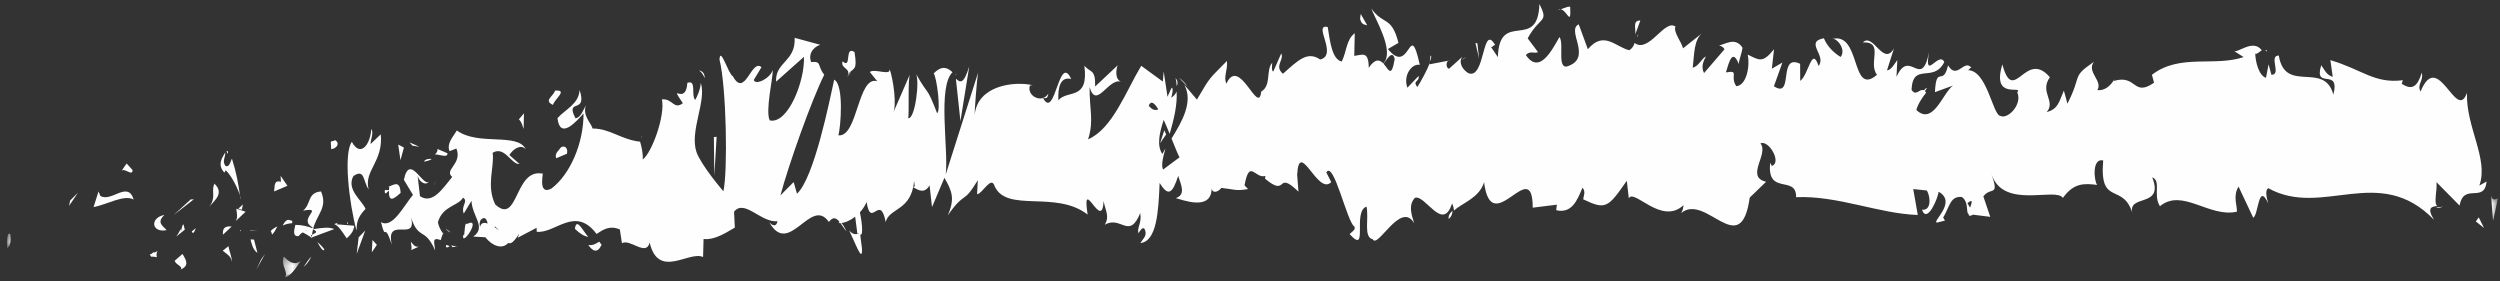 <?xml version="1.0" encoding="UTF-8"?>
<svg width="320px" height="36px" viewBox="0 0 320 36" version="1.1" xmlns="http://www.w3.org/2000/svg" xmlns:xlink="http://www.w3.org/1999/xlink">
    <rect x="0" y="0" width="320" height="36" fill="#333333" stroke="none"/>
    <!-- Generator: Sketch 62 (91390) - https://sketch.com -->
    <title>SVG/Chalk Line Copy</title>
    <desc>Created with Sketch.</desc>
    <defs>
        <polygon id="path-1" points="0.856 0.302 1.979 0.302 1.979 2.302 0.856 2.302"></polygon>
        <polygon id="path-3" points="0.275 0.312 2.551 0.312 2.551 3 0.275 3"></polygon>
        <polygon id="path-5" points="1.009 0.542 2.307 0.542 2.307 3.787 1.009 3.787"></polygon>
    </defs>
    <g id="Homepage" stroke="none" stroke-width="1" fill="none" fill-rule="evenodd">
        <g id="Revell---Template-1---Home-Page" transform="translate(-73, -541)">
            <g id="Header" transform="translate(73, 249)">
                <g id="SVG/Chalk-Line" transform="translate(0, 292.333)">
                    <g id="Group-166-Copy">
                        <g id="Group-3" transform="translate(0, 29.174)">
                            <mask id="mask-2" fill="white">
                                <use xlink:href="#path-1"></use>
                            </mask>
                            <g id="Clip-2"></g>
                            <path d="M1.256,0.418 C0.786,0.274 0.957,1.95 0.888,2.25 C1.674,1.876 1.234,-0.018 1.256,0.418" id="Fill-1" fill="#FEFEFE" mask="url(#mask-2)"></path>
                        </g>
                        <polygon id="Fill-4" fill="#FEFEFE" points="8.978 25.328 8.841 26.014 9.982 24.334"></polygon>
                        <path d="M17.112,25.21 C16.357,22.729 14.25,25.619 12.842,24.739 L12.607,24.174 L11.979,26.174 C13.688,25.852 15.905,24.522 17.112,25.21" id="Fill-6" fill="#FEFEFE"></path>
                        <path d="M20.076,32.585 C19.833,31.473 20.912,31.627 19.171,32.239 C19.258,32.361 19.284,32.431 19.335,32.521 C19.493,32.503 19.709,32.505 20.076,32.585" id="Fill-8" fill="#FEFEFE"></path>
                        <path d="M19.744,31.957 C18.979,32.039 20.247,32.889 19.744,31.957" id="Fill-10" fill="#FEFEFE"></path>
                        <path d="M23.358,32.174 L22.351,33.05 C22.564,33.627 23.462,33.753 23.128,34.174 C24.162,33.694 23.948,33.12 23.358,32.174" id="Fill-12" fill="#FEFEFE"></path>
                        <path d="M25.074,28.864 L24.552,29.286 C24.644,29.56 24.783,29.656 25.074,28.864" id="Fill-14" fill="#FEFEFE"></path>
                        <path d="M22.549,29.952 L23.654,29.064 C23.509,28.602 23.49,27.676 23.148,29.384 C23.235,28.538 23.018,29.352 22.549,29.952" id="Fill-16" fill="#FEFEFE"></path>
                        <path d="M21.334,29.121 C20.767,28.516 20.035,28.14 21.046,27.174 C19.118,27.561 19.407,29.517 21.334,29.121" id="Fill-18" fill="#FEFEFE"></path>
                        <path d="M16.96,21.423 L16.204,20.591 L15.552,21.549 C15.877,21.073 17.01,22.319 16.96,21.423" id="Fill-20" fill="#FEFEFE"></path>
                        <path d="M29.67,33.174 C29.731,32.666 29.327,31.82 29.249,31.174 L28.506,31.757 C28.889,32.103 29.616,32.422 29.67,33.174" id="Fill-22" fill="#FEFEFE"></path>
                        <path d="M28.541,29.706 L29.653,28.66 C28.657,28.54 28.476,29.036 28.541,29.706" id="Fill-24" fill="#FEFEFE"></path>
                        <polygon id="Fill-26" fill="#FEFEFE" points="24.397 25.201 22.246 27.174 24.813 25.174"></polygon>
                        <polygon id="Fill-28" fill="#FEFEFE" points="33.437 32.85 32.809 34.174 33.929 32.174"></polygon>
                        <g id="Group-32" transform="translate(35.936, 32.174)">
                            <mask id="mask-4" fill="white">
                                <use xlink:href="#path-3"></use>
                            </mask>
                            <g id="Clip-31"></g>
                            <path d="M0.391,0.312 C-0.072,1.478 1.036,2.28 0.544,3 C1.31,2.788 1.962,1.786 2.551,0.886 C1.925,1.39 1.257,1.264 0.391,0.312" id="Fill-30" fill="#FEFEFE" mask="url(#mask-4)"></path>
                        </g>
                        <path d="M39.852,32.517 C39.539,32.797 39.217,33.299 38.865,33.831 C39.197,33.559 39.523,33.173 39.852,32.517" id="Fill-33" fill="#FEFEFE"></path>
                        <path d="M32.073,30.309 C32.16,30.677 32.328,31.635 32.954,32.039 L32.511,30.333 C32.377,30.323 32.227,30.317 32.073,30.309" id="Fill-35" fill="#FEFEFE"></path>
                        <path d="M32.033,29.101 L32.048,29.155 C32.524,29.191 32.854,29.229 32.994,29.247 C32.873,29.233 32.584,29.191 32.033,29.101" id="Fill-37" fill="#FEFEFE"></path>
                        <path d="M30.747,29.24 C30.787,29.244 30.818,29.248 30.857,29.248 C30.814,29.08 30.788,29.024 30.747,29.24" id="Fill-39" fill="#FEFEFE"></path>
                        <path d="M26.756,26.174 C27.408,25.339 28.77,24.441 27.445,23.174 C26.98,24.195 27.736,24.917 26.756,26.174" id="Fill-41" fill="#FEFEFE"></path>
                        <path d="M31.436,26.769 L30.252,26.381 C30.276,26.833 30.492,27.489 30.168,27.967 L31.436,26.769 Z" id="Fill-43" fill="#FEFEFE"></path>
                        <polygon id="Fill-45" fill="#FEFEFE" points="31.091 25.83 30.513 26.374 30.953 26.518"></polygon>
                        <path d="M38.211,29.892 C38.809,29.146 39.47,29.08 40.214,28.96 C39.414,28.626 38.589,28.446 37.805,28.452 C37.699,28.99 37.356,29.954 38.211,29.892" id="Fill-47" fill="#FEFEFE"></path>
                        <path d="M35.025,29.28 C35.061,29.24 35.105,29.222 35.138,29.182 C35.068,29.038 35.011,28.992 35.025,29.28" id="Fill-49" fill="#FEFEFE"></path>
                        <path d="M44.554,28.328 C44.518,28.234 44.489,28.118 44.453,28.02 C44.446,28.12 44.441,28.214 44.43,28.314 L44.554,28.328 Z" id="Fill-51" fill="#FEFEFE"></path>
                        <path d="M37.273,27.922 C36.763,27.594 36.46,28.012 36.171,28.542 C36.551,28.368 36.954,28.256 37.386,28.24 C37.428,27.998 37.437,27.838 37.273,27.922" id="Fill-53" fill="#FEFEFE"></path>
                        <path d="M41.512,31.579 C41.247,31.221 40.944,30.921 40.627,30.643 C40.889,31.183 41.418,32.025 41.512,31.579" id="Fill-55" fill="#FEFEFE"></path>
                        <path d="M35.092,29.032 C35.067,29.06 35.045,29.09 35.015,29.108 C35.185,29.476 35.163,29.296 35.092,29.032" id="Fill-57" fill="#FEFEFE"></path>
                        <path d="M34.83,29.696 C35.09,29.45 35.296,29.026 35.503,28.652 C35.193,28.786 34.906,28.972 34.658,29.224 C34.721,29.344 34.784,29.528 34.83,29.696" id="Fill-59" fill="#FEFEFE"></path>
                        <path d="M47.518,16.174 C47.436,18.104 46.152,19.892 45.037,17.828 C43.947,19.278 44.673,25.626 45.633,29.174 C45.666,28.331 45.666,27.551 46.787,26.408 C46.392,25.355 44.288,23.952 45.233,22.202 C46.721,21.201 46.455,22.88 47.181,23.898 C46.56,21.496 49.071,20.387 48.74,16.854 L47.436,18.104 C47.41,17.555 47.882,16.676 47.518,16.174" id="Fill-61" fill="#FEFEFE"></path>
                        <path d="M43.24,28.174 L42.781,28.343 C43.306,28.577 43.683,29.118 44.375,30.174 C45.138,29.511 45.297,29.009 45.348,28.56 L43.083,28.377 L43.24,28.174 Z" id="Fill-63" fill="#FEFEFE"></path>
                        <path d="M40.069,29.005 C40.535,27.079 41.986,26.256 41.09,24.174 C39.317,24.312 39.852,25.787 38.795,26.625 C41.655,26.138 37.976,27.7 40.048,28.786 C39.485,29.115 38.98,29.217 38.503,29.3 C39.018,29.53 39.517,29.818 39.983,30.174 C39.959,30.131 39.94,30.098 39.919,30.055 L39.904,30.062 C39.904,30.049 39.908,30.044 39.908,30.031 C39.783,29.792 39.742,29.644 39.882,29.785 C39.891,29.76 39.927,29.751 39.942,29.745 C39.962,29.477 40.013,29.24 40.069,29.018 C40.898,29.412 40.2,29.517 39.942,29.745 C39.934,29.839 39.91,29.928 39.908,30.031 C39.91,30.042 39.914,30.049 39.919,30.055 L42.781,28.989 C42.175,28.726 41.414,28.782 40.069,29.005" id="Fill-65" fill="#FEFEFE"></path>
                        <path d="M28.993,18.973 C29.065,19.125 29.061,19.249 29.066,19.375 C29.214,19.163 29.27,19.017 28.993,18.973" id="Fill-67" fill="#FEFEFE"></path>
                        <path d="M29.685,19.967 C29.522,20.267 29.388,21.127 28.86,20.908 C28.399,20.264 28.86,19.877 28.835,19.174 C28.518,19.743 27.723,20.718 28.724,21.761 L28.882,21.467 C29.784,22.202 30.944,24.879 30.788,25.174 C30.521,23.24 30.287,21.863 29.685,19.967" id="Fill-69" fill="#FEFEFE"></path>
                        <path d="M35.08,24.174 L36.791,23.446 L35.916,22.174 L35.962,22.94 C34.988,22.642 35.2,23.584 35.08,24.174" id="Fill-71" fill="#FEFEFE"></path>
                        <polygon id="Fill-73" fill="#FEFEFE" points="45.905 30.05 45.657 32.174 46.749 29.174"></polygon>
                        <polygon id="Fill-75" fill="#FEFEFE" points="47.677 30.382 47.59 31.966 48.239 31.008"></polygon>
                        <path d="M187.101,7.4 L187.659,6.948 C187.393,7.088 187.224,7.24 187.101,7.4" id="Fill-77" fill="#FEFEFE"></path>
                        <path d="M183.105,6.784 L183.007,7.564 C183.194,7.134 183.271,6.818 183.105,6.784" id="Fill-79" fill="#FEFEFE"></path>
                        <path d="M108.7,29.174 C109.518,30.855 110.432,33.463 110.329,31.433 L110.074,29.461 C109.508,29.816 109.072,29.597 108.7,29.174" id="Fill-81" fill="#FEFEFE"></path>
                        <path d="M149.269,16.871 C149.192,16.703 149.11,16.521 149.029,16.343 C148.834,16.939 148.649,17.491 148.485,18.005 C148.721,17.651 148.988,17.269 149.269,16.871" id="Fill-83" fill="#FEFEFE"></path>
                        <path d="M150.907,9.616 L151.981,10.732 C151.738,10.34 151.394,9.97 150.907,9.616" id="Fill-85" fill="#FEFEFE"></path>
                        <path d="M209.319,4.059 L209.966,2.289 C208.946,2.303 209.398,3.191 209.319,4.059" id="Fill-87" fill="#FEFEFE"></path>
                        <path d="M73.583,28.953 C74.271,29.629 74.815,29.911 75.294,29.995 C74.468,29.001 73.797,27.507 73.583,28.953" id="Fill-89" fill="#FEFEFE"></path>
                        <path d="M185.438,27.702 C185.78,27.388 185.924,27.032 185.914,26.646 C185.563,26.944 185.364,27.278 185.438,27.702" id="Fill-91" fill="#FEFEFE"></path>
                        <path d="M77.005,31.004 C76.9,30.83 76.798,30.744 76.691,30.598 C76.258,30.888 75.824,31.126 75.294,31.018 C75.824,31.756 76.428,32.212 77.005,31.004" id="Fill-93" fill="#FEFEFE"></path>
                        <path d="M289.962,6.08 C290.02,6.156 290.09,6.194 290.143,6.286 C290.16,6.05 290.08,6.038 289.962,6.08" id="Fill-95" fill="#FEFEFE"></path>
                        <path d="M312.779,26.07 C312.549,26.178 312.175,26.182 311.82,26.204 C311.995,26.324 312.282,26.312 312.779,26.07" id="Fill-97" fill="#FEFEFE"></path>
                        <path d="M58.308,31.114 C57.784,31.232 58.226,31.308 58.308,31.114" id="Fill-99" fill="#FEFEFE"></path>
                        <path d="M55.511,23.597 C55.623,23.401 55.707,23.153 55.719,22.751 C55.677,23.169 55.606,23.435 55.511,23.597" id="Fill-101" fill="#FEFEFE"></path>
                        <path d="M82.15,17.282 C82.166,17.282 82.179,17.29 82.195,17.29 C82.041,16.95 82.066,17.014 82.15,17.282" id="Fill-103" fill="#FEFEFE"></path>
                        <path d="M56.991,28.917 C57.188,29.129 57.415,29.305 57.662,29.431 C57.554,29.295 57.348,29.127 56.991,28.917" id="Fill-105" fill="#FEFEFE"></path>
                        <path d="M57.566,31.179 C57.387,31.101 57.245,31.057 57.108,31.011 C57.043,31.303 57.103,31.483 57.566,31.179" id="Fill-107" fill="#FEFEFE"></path>
                        <path d="M58.606,31.216 C58.307,31.244 58.028,31.162 57.757,31.038 C57.86,31.154 57.905,31.254 57.877,31.31 C58.031,31.282 58.247,31.248 58.606,31.216" id="Fill-109" fill="#FEFEFE"></path>
                        <path d="M246.208,11.269 C246.244,11.323 246.283,11.359 246.321,11.433 C246.848,10.711 246.615,10.827 246.208,11.269" id="Fill-111" fill="#FEFEFE"></path>
                        <path d="M122.373,9.102 C122.348,9.12 122.336,9.164 122.314,9.186 C122.338,9.204 122.37,9.226 122.392,9.246 L122.373,9.102 Z" id="Fill-113" fill="#FEFEFE"></path>
                        <path d="M124.064,8.174 C123.332,10.522 122.912,10.235 122.353,9.742 L122.935,15.174 L124.064,8.174 Z" id="Fill-115" fill="#FEFEFE"></path>
                        <path d="M252.175,26.246 L251.829,25.672 C252.607,25.042 252.389,25.611 252.175,26.246 M61.535,27.803 C61.357,28.107 61.369,28.411 61.446,28.717 C61.567,28.163 61.967,28.123 62.421,28.279 C62.294,27.705 62.063,27.308 61.535,27.803 M63.312,28.746 C63.328,28.71 63.338,28.683 63.352,28.64 C64.209,29.49 63.903,29.152 63.312,28.746 M147.038,13.2 C147.321,12.476 147.763,12.832 148.262,13.66 C147.9,13.84 147.492,13.76 147.038,13.2 M177.092,7.821 C177.476,7.361 178.237,5.94 178.52,7.231 C178.088,9.74 177.749,8.54 177.092,7.821 M196.868,6.337 L195.542,4.573 C197.134,1.655 198.293,2.656 197.043,0.174 C196.868,6.337 191.902,0.823 191.729,6.979 L190.854,5.686 C191.105,5.745 191.144,5.382 191.391,5.444 C189.689,2.499 190.14,9.904 187.951,9.035 C187.189,8.565 186.655,7.671 187.173,6.939 L185.478,8.468 C184.984,8.35 185.103,7.281 185.595,7.395 L183.007,7.896 L183.026,7.715 C182.657,8.685 181.824,10.18 181.416,10.818 C180.756,9.938 181.745,10.165 181.576,9.396 L180.145,10.893 C179.557,9.298 180.743,7.746 181.733,7.971 C180.381,1.823 180.547,9.527 177.651,5.943 L179.001,5.156 C178.122,1.662 177.068,2.935 175.533,0.761 C175.898,1.898 178.609,6.242 177.056,7.78 C176.616,7.318 176.038,7.1 175.2,8.341 C175.188,6.151 174.371,6.691 173.344,6.821 L173.409,3.917 C172.302,4.759 172.391,6.238 171.741,7.547 C170.506,7.265 170.245,5.017 169.949,3.125 C167.969,2.669 171.323,6.723 168.982,7.281 C167.335,6.174 166.182,7.365 164.216,9.11 C163.061,8.114 164.413,7.333 163.998,6.505 L162.982,8.822 C162.732,8.769 162.811,8.055 162.852,7.696 C161.993,8.599 162.787,10.6 161.436,11.392 C161.078,14.591 158.649,6.73 156.982,10.366 C156.567,9.545 157.177,8.588 157.049,7.465 C154.757,9.854 155.083,9.2 153.203,12.415 L151.592,10.514 C152.778,12.689 151.275,15.276 149.957,17.399 C150.378,18.447 150.738,19.368 150.98,19.806 L148.875,21.371 C148.618,20.897 148.829,19.899 149.172,18.685 C149.028,18.923 148.892,19.164 148.788,19.384 C148.03,18.313 148.417,16.637 148.954,15.012 C149.213,15.584 149.47,16.194 149.718,16.8 C150.236,15.035 150.719,13.08 150.606,11.383 C150.471,11.719 150.207,12.009 149.917,12.17 C150.053,11.691 150.138,11.265 150.075,10.974 C150.003,10.668 149.783,11.31 149.441,12.052 L148.954,8.817 L148.841,10.106 L146.078,8.089 C144.111,11.353 142.404,16.154 139.274,17.501 C140.047,15.126 139.433,13.626 139.469,10.813 C140.33,13.787 141.893,9.541 143.519,10.137 C142.669,9.831 142.854,8.49 143.069,8.021 L140.177,10.739 C140.237,8.438 139.56,9.017 138.801,8.068 C139.382,12.61 136.648,11.104 135.473,12.501 C135.397,10.977 135.677,9.416 137.115,9.779 C135.522,6.362 135.077,15.124 133.514,12.222 C133.865,12.184 134.055,12.417 134.191,11.644 C133.375,13 131.368,11.932 131.836,10.602 L132.187,10.571 C129.855,10.04 125.094,10.564 124.752,14.423 C124.73,13.924 125.049,9.77 125.188,8.992 L121.057,21.991 C121.417,18.674 119.995,10.786 121.923,8.906 C121.368,8.436 120.679,7.887 119.513,9.062 C119.892,9.532 120.466,13.849 119.95,14.155 C118.523,10.469 118.96,12.186 117.203,9.044 C117.772,9.752 117.153,14.954 116.255,14.79 C116.394,14.012 116.171,9.659 116.497,9.119 L114.276,14.228 C114.831,13.307 114.365,9.904 113.863,8.463 C114.097,9.464 111.933,8.377 111.34,8.885 L112.288,10.065 C109.766,9.303 109.814,17.249 107.314,16.991 C107.614,15.934 108.047,10.503 106.776,9.863 C106.198,12.478 104.222,22.442 102.015,24.463 L101.588,22.971 L99.893,24.679 C100.943,20.741 103.89,12.456 105.502,9.232 C104.558,8.05 105.237,7.472 103.824,7.612 C103.322,6.213 104.591,5.484 105.005,5.403 L101.716,4.509 C101.869,7.563 99.209,7.578 99.339,10.119 L102.902,6.943 C103.053,9.988 100.856,15.611 98.527,15.078 C97.931,13.867 98.959,9.65 98.907,8.631 C98.607,9.681 96.7,10.643 96.486,9.901 L97.469,8.266 C96.172,7.122 95.361,12.317 93.798,9.411 C93.259,9.219 92.184,5.491 92.095,7.295 C92.979,10.773 93.173,21.539 92.594,24.155 C92.403,23.923 89.762,20.838 89.145,19.121 C88.252,16.394 90.461,12.61 89.702,10.271 C89.671,11.104 89.183,12.134 88.981,12.465 C88.415,11.755 89.209,9.881 87.983,10.262 C87.784,13.356 85.486,10.013 87.407,12.88 C86.209,13.767 86.131,12.249 84.722,12.39 C85.174,14.384 83.469,19.196 82.268,20.08 C82.338,19.296 82.065,18.272 81.933,17.803 C79.472,17.533 78.147,16.135 75.853,16.115 C75.64,15.369 74.531,14.468 74.999,13.134 C74.672,13.683 74.37,14.731 73.662,14.808 C72.286,12.14 75.239,14.386 74.188,11.176 C74.103,12.973 72.363,13.663 71.357,14.79 C71.674,17.565 73.686,15.314 74.694,14.189 C74.708,18.016 72.958,22.034 70.564,23.812 C68.659,24.77 69.732,21.342 69.402,21.886 C65.82,21.231 66.365,28.583 63.386,25.831 C62.202,23.397 63.324,20.979 63.057,19.221 C64.61,18.291 65.444,20.759 66.497,20.659 L65.199,19.509 C65.691,18.697 66.726,18.077 67.293,18.783 C66.299,16.594 61.244,18.384 58.476,16.369 C57.987,17.19 57.141,18.039 57.543,19.019 L58.417,18.674 C59.225,20.639 56.779,21.401 57.886,22.317 C56.717,23.703 55.406,25.881 53.754,24.776 L53.439,21.993 C53.475,22.805 54.52,23.647 54.983,22.796 C54.297,24.032 52.445,19.041 51.697,22.687 L52.859,24.609 C51.685,26.011 50.235,28.971 48.77,28.098 C49.442,30.843 49.108,27.782 50.153,30.995 C49.245,26.997 53.896,31.149 52.439,26.952 C53.514,30.677 54.289,28.526 55.689,31.702 C55.644,30.786 55.192,29.949 56.421,30.396 C56.476,30.128 56.608,29.788 56.688,29.588 C56.726,29.611 56.74,29.627 56.772,29.656 C56.748,29.62 56.729,29.581 56.704,29.547 C56.758,29.411 56.762,29.382 56.68,29.509 C56.386,29.112 56.148,28.628 56.051,28.116 C56.656,26.008 58.609,26.067 59.266,24.974 C59.996,25.407 58.964,26.026 59.363,27.006 L60.347,25.371 C60.448,27.41 62.291,28.751 60.577,29.951 L62.121,30.035 C63.035,31.176 64.286,31.625 65.055,30.763 C65.785,31.203 66.892,28.501 66.26,30.098 L68.682,28.828 L68.704,29.336 C71.095,29.586 73.618,25.945 76.36,29.613 C77.164,29.098 77.995,28.465 79.342,29.037 L79.609,30.799 C80.641,30.18 82.715,32.551 83.155,30.716 C84.281,35.455 88.173,31.73 89.994,32.564 L90.057,30.264 C91.308,30.389 92.506,29.731 94.057,28.801 L93.958,26.768 C95.293,25.092 97.403,28.202 99.521,27.986 C99.379,28.765 98.841,28.563 98.46,28.095 C100.998,32.68 103.79,24.733 106.092,28.073 C106.663,27.331 107.077,27.58 107.478,28.091 C107.425,28.095 107.379,28.134 107.338,28.197 C107.396,28.222 107.484,28.225 107.573,28.22 C107.825,28.569 108.087,28.978 108.37,29.302 C108.128,28.81 107.898,28.402 107.698,28.213 C108.138,28.172 108.808,27.914 109.461,27.403 L109.746,29.588 C109.799,29.559 109.842,29.563 109.897,29.522 C110.543,30.33 110.413,28.488 110.066,26.848 C110.395,26.485 110.697,26.054 110.93,25.525 C111.46,29.048 112.647,24.329 113.369,28.089 C113.808,26.253 116.663,26.696 117.004,22.837 C117.028,23.34 117.22,23.576 116.867,23.61 C117.599,24.048 118.329,24.486 118.984,23.395 L119.299,26.172 L120.886,22.428 C121.859,24.121 122.264,25.101 121.306,27.242 C123.623,23.946 123.189,25.999 125.16,22.732 L125.066,24.529 C125.774,24.459 126.898,22.047 127.327,23.531 C128.915,26.938 135.15,23.973 139.214,27.131 C138.415,21.848 141.104,29.497 141.257,25.396 C141.497,26.646 142.062,27.349 141.408,28.44 C143.476,27.202 144.524,30.412 145.946,26.95 C146.186,28.204 145.507,28.785 145.72,29.527 C145.884,29.257 146.375,28.438 146.592,29.182 C146.805,29.926 146.291,30.235 145.963,30.781 C148.08,30.561 148.286,26.705 148.431,23.086 C149.508,24.797 150.041,24.552 150.81,22.177 C151.185,23.361 151.811,24.595 150.498,25.026 C151.237,25.196 155.019,26.746 155.088,23.842 C155.321,24.579 156.121,24.055 156.315,23.719 C157.976,23.887 158.121,24.146 159.751,23.867 L159.299,23.395 C159.935,19.894 160.651,22.608 161.964,22.183 L161.926,22.542 C164.944,25.055 163.225,21.328 166.202,24.198 L166.036,22.022 C166.303,17.34 168.674,24.774 170.394,22.977 L169.769,21.737 C170.708,20.133 172.415,28.091 173.363,28.672 C173.57,29.08 173.037,29.327 172.751,29.629 C175.233,32.381 173.066,26.777 174.909,26.108 C175.253,27.644 174.48,30.019 175.723,30.303 C176.343,31.544 179.313,25.296 181.013,28.241 C180.638,27.054 180.265,25.874 181.121,24.981 C182.434,24.552 184.681,29.447 185.86,25.709 C186.028,26.031 186.092,26.342 186.098,26.634 C187.101,25.668 189.36,25.021 189.96,22.993 C190.904,30.509 196.195,19.316 196.188,26.249 L199.276,25.865 L199.196,26.575 C201.172,27.027 201.866,25.362 202.557,23.697 C203.014,24.166 202.684,24.813 202.646,25.176 C205.534,26.564 205.82,26.269 208.231,22.805 L208.488,25.055 C209.141,23.744 212.665,28.565 215.49,25.931 C215.462,26.187 215.406,26.623 215.181,26.943 C218.36,24.291 222.815,33.152 223.965,24.958 L226.062,22.932 C223.342,22.306 226.458,19.377 225.337,18.021 C226.405,17.535 228.107,20.48 226.794,20.906 L226.587,20.498 C226.114,24.77 229.968,21.997 229.901,24.906 C235.249,24.677 240.466,27.02 245.477,27.183 L244.893,23.867 L246.641,24.05 C247.1,24.822 247.261,26.646 246.015,26.512 C246.675,28.39 248.103,24.931 248.137,24.207 C250.579,25.543 247.191,28.082 247.94,28.159 L248.956,27.905 L248.725,27.521 C249.547,26.16 249.618,24.722 251.116,24.881 C252.065,25.541 251.606,26.927 251.979,27.052 C251.978,27.288 252.105,27.399 252.552,27.145 L254.754,27.424 L253.868,24.804 C254.842,23.511 255.938,24.935 254.917,21.968 C256.418,26.541 263.133,23.583 264.052,24.999 C265.414,23.084 266.763,23.114 268.434,23.338 C268.018,22.796 267.764,19.849 269.207,20.205 C268.691,26.287 271.85,22.832 273.026,27.204 C271.978,24.307 277.122,26.473 275.48,22.358 C276.683,22.846 275.557,24.636 276.472,26.063 C279.331,23.697 282.784,27.569 286.322,26.764 C286.375,25.965 285.778,24.747 286.536,23.554 L288.413,27.537 C289.11,27.145 289.047,22.93 290.329,25.695 C290.147,25.026 289.876,24.014 290.344,23.756 C297.284,27.619 304.502,20.521 311.557,27.8 C310.6,26.258 311.235,26.104 311.963,26.04 C311.488,25.672 311.97,24.071 311.874,22.989 L314.828,25.983 C315.358,22.98 317.987,25.768 318.289,22.896 L317.356,23.418 C318.59,20.026 315.605,15.895 315.776,11.548 C314.395,15.405 312.1,5.859 309.833,11.378 C309.327,10.496 310.259,9.979 309.987,8.971 C309.413,10.836 308.715,11.226 307.419,10.396 L307.565,9.935 C303.933,10.403 302.37,8.57 298.286,7.363 L298.593,9.509 C297.716,9.225 297.529,8.552 297.117,8.016 C296.118,11.276 299.582,8.191 298.672,11.787 C297.498,7.417 292.487,11.743 291.688,6.778 C290.339,6.755 292.089,9.264 290.74,9.239 L290.38,7.896 L290.043,9.631 C289.157,9.348 288.706,7.669 288.671,6.53 C288.886,6.664 289.28,6.208 289.511,6.111 C288.36,4.529 286.276,6.662 285.881,6.147 L287.18,6.97 C283.499,8.241 278.998,6.494 275.447,9.239 L275.718,10.253 C273.005,12.14 273.54,9.148 270.559,10.028 L270.666,9.783 C270.071,10.797 269.276,11.31 268.458,11.197 C269.209,10.008 267.036,8.894 268.021,7.578 C265.078,9.602 266.566,9.164 264.629,12.939 L264.177,11.26 C263.517,12.782 263.462,13.586 261.975,14.028 C263.193,12.581 261.018,11.467 262.383,9.554 C259.248,5.884 257.748,13.286 256.302,7.91 C254.876,12.572 259.013,10.487 258.211,11.485 C258.888,13.005 257.034,14.969 256.052,14.507 C255.052,14.405 254.341,8.556 251.829,8.654 C252.077,8.674 252.094,8.322 252.344,8.338 C251.402,7.156 250.504,9.956 249.349,8.03 C248.708,10.847 247.851,7.873 247.671,11.464 L249.974,10.625 C248.67,11.569 247.453,15.779 245.295,13.747 C245.462,13.023 246.101,12.068 246.54,11.535 C245.909,10.478 245.33,12.24 244.675,11.156 C244.853,7.56 247.474,10.364 248.867,7.617 C248.19,6.102 246.224,10.23 246.922,6.337 C245.921,11.287 244.444,5.72 242.75,9.504 L242.858,7.352 C242.589,7.692 242.034,8.713 241.539,8.658 L242.428,5.863 C241.057,8.248 239.77,3.79 238.45,5.092 C241.216,5.015 239.077,7.683 240.25,9.248 C236.844,12.143 238.277,3.624 234.459,4.67 C234.974,4.364 236.402,5.959 235.597,6.957 C234.868,6.517 233.907,5.693 233.458,4.566 C230.928,5.024 233.85,6.78 232.776,8.107 C231.908,5.487 231.535,9.18 230.428,10.024 L230.416,7.835 C227.528,6.44 229.66,12.399 227.06,10.709 L228.15,7.671 L226.798,8.459 L227.074,5.97 C225.605,7.821 225.145,7.345 223.701,6.653 C224.038,8.193 223.519,10.625 222.242,10.698 C221.368,9.402 222.725,8.617 220.916,8.935 C221.322,7.565 221.766,5.845 222.559,7.857 C222.638,7.143 222.959,6.483 223.041,5.779 C222.098,4.284 220.683,5.446 220.026,5.469 C220.28,5.548 220.58,5.666 220.736,5.977 L218.117,9.019 C217.702,8.198 218.029,7.538 218.353,6.891 C217.82,7.127 217.455,8.136 216.674,8.327 C216.873,6.546 216.819,4.711 217.925,3.869 L215.428,5.852 C215.26,5.078 214.141,3.731 214.463,3.075 C213.075,2.034 211.069,6.539 209.227,5.167 C209.135,5.512 208.943,5.843 208.552,6.097 C206.824,5.702 205.289,3.524 203.246,5.97 L202.079,2.785 C200.474,3.515 203.659,6.798 200.99,8.012 C199.102,9.035 200.279,5.294 199.614,4.407 C198.678,6.02 197.05,9.296 195.307,6.707 C195.881,6.104 196.332,6.576 196.868,6.337" id="Fill-117" fill="#FEFEFE"></path>
                        <path d="M150.456,9.65 C150.566,9.976 150.596,10.336 150.622,10.698 C150.773,10.374 150.774,10 150.456,9.65" id="Fill-119" fill="#FEFEFE"></path>
                        <path d="M209.566,4.325 C209.586,4.341 209.605,4.337 209.626,4.349 C209.66,4.231 209.675,4.115 209.686,3.999 L209.566,4.325 Z" id="Fill-121" fill="#FEFEFE"></path>
                        <path d="M89.486,8.677 C89.852,8.953 90.055,9.305 90.192,9.671 C90.211,9.199 90.043,8.801 89.486,8.677" id="Fill-123" fill="#FEFEFE"></path>
                        <path d="M52.481,31.742 L53.615,31.236 C53.066,31.332 52.869,30.912 52.59,30.606 C52.618,31.056 52.835,31.708 52.481,31.742" id="Fill-125" fill="#FEFEFE"></path>
                        <path d="M42.858,17.592 C42.692,17.828 42.505,17.62 42.343,17.858 L42.39,18.756 C43.097,18.694 43.588,17.97 42.858,17.592" id="Fill-127" fill="#FEFEFE"></path>
                        <path d="M51.281,24.352 C51.187,22.73 50.475,23.284 49.681,23.586 C49.729,23.58 49.775,23.566 49.822,23.586 C49.594,25.858 50.439,25.104 51.281,24.352" id="Fill-129" fill="#FEFEFE"></path>
                        <path d="M50,23.928 C49.755,24.006 49.504,24.05 49.264,23.97 C49.174,24.882 49.564,24.16 50,23.928" id="Fill-131" fill="#FEFEFE"></path>
                        <path d="M59.765,28.335 C59.387,27.942 59.532,30.285 59.318,29.663 C58.903,31.606 61.827,27.307 59.765,28.335" id="Fill-133" fill="#FEFEFE"></path>
                        <polygon id="Fill-135" fill="#FEFEFE" points="50.971 18.174 51.26 20.174 51.703 18.559"></polygon>
                        <path d="M57.275,19.288 L56.002,18.738 C56.023,19.074 55.862,19.27 55.665,19.42 C56.447,19.486 57.306,19.882 57.275,19.288" id="Fill-137" fill="#FEFEFE"></path>
                        <path d="M55.271,20.011 C54.864,19.975 54.475,20.019 54.248,20.347 C54.468,20.325 54.944,20.257 55.271,20.011" id="Fill-139" fill="#FEFEFE"></path>
                        <polygon id="Fill-141" fill="#FEFEFE" points="52.412 17.893 52.788 18.311 53.685 18.455"></polygon>
                        <path d="M71.189,19.922 L72.575,19.342 C72.716,18.654 72.336,18.236 71.821,18.512 C71.489,18.99 70.975,19.258 71.189,19.922" id="Fill-143" fill="#FEFEFE"></path>
                        <path d="M66.412,14.947 C66.788,15.282 66.814,15.642 67.028,16.174 L67.064,14.174 L66.412,14.947 Z" id="Fill-145" fill="#FEFEFE"></path>
                        <path d="M70.784,13.093 C70.921,12.403 72.793,11.107 71.034,11.269 C70.896,11.955 69.508,12.531 70.784,13.093" id="Fill-147" fill="#FEFEFE"></path>
                        <polygon id="Fill-149" fill="#FEFEFE" points="91.727 17.174 91.375 17.215 91.434 22.174"></polygon>
                        <path d="M109.38,6.331 C108.041,5.448 109.066,8.621 107.856,7.514 C107.544,8.393 108.846,8.417 108.526,9.174 C109.331,8.247 109.757,8.768 109.38,6.331" id="Fill-151" fill="#FEFEFE"></path>
                        <path d="M108.916,8.863 C108.756,9.023 108.59,9.221 108.411,9.485 C108.698,9.229 108.832,9.033 108.916,8.863" id="Fill-153" fill="#FEFEFE"></path>
                        <polygon id="Fill-155" fill="#FEFEFE" points="316.904 28.012 317.963 28.858 317.277 27.49"></polygon>
                        <g id="Group-159" transform="translate(317.433, 24.174)">
                            <mask id="mask-6" fill="white">
                                <use xlink:href="#path-5"></use>
                            </mask>
                            <g id="Clip-158"></g>
                            <path d="M1.423,0.542 L1.678,3.787 L2.307,0.847 C2.068,0.992 1.606,1.274 1.423,0.542" id="Fill-157" fill="#FEFEFE" mask="url(#mask-6)"></path>
                        </g>
                        <path d="M174.17,1.446 L174.091,2.07 C174.257,2.746 174.504,2.796 175,2.902 L174.17,1.446 Z" id="Fill-160" fill="#FEFEFE"></path>
                        <polygon id="Fill-162" fill="#FEFEFE" points="189.105 5.216 188.857 5.174 189.324 7.174"></polygon>
                        <path d="M200.985,0.534 C200.493,0.436 199.917,0.964 199.424,0.864 C200.493,0.436 201.125,3.46 200.985,0.534" id="Fill-164" fill="#FEFEFE"></path>
                    </g>
                </g>
            </g>
        </g>
    </g>
</svg>